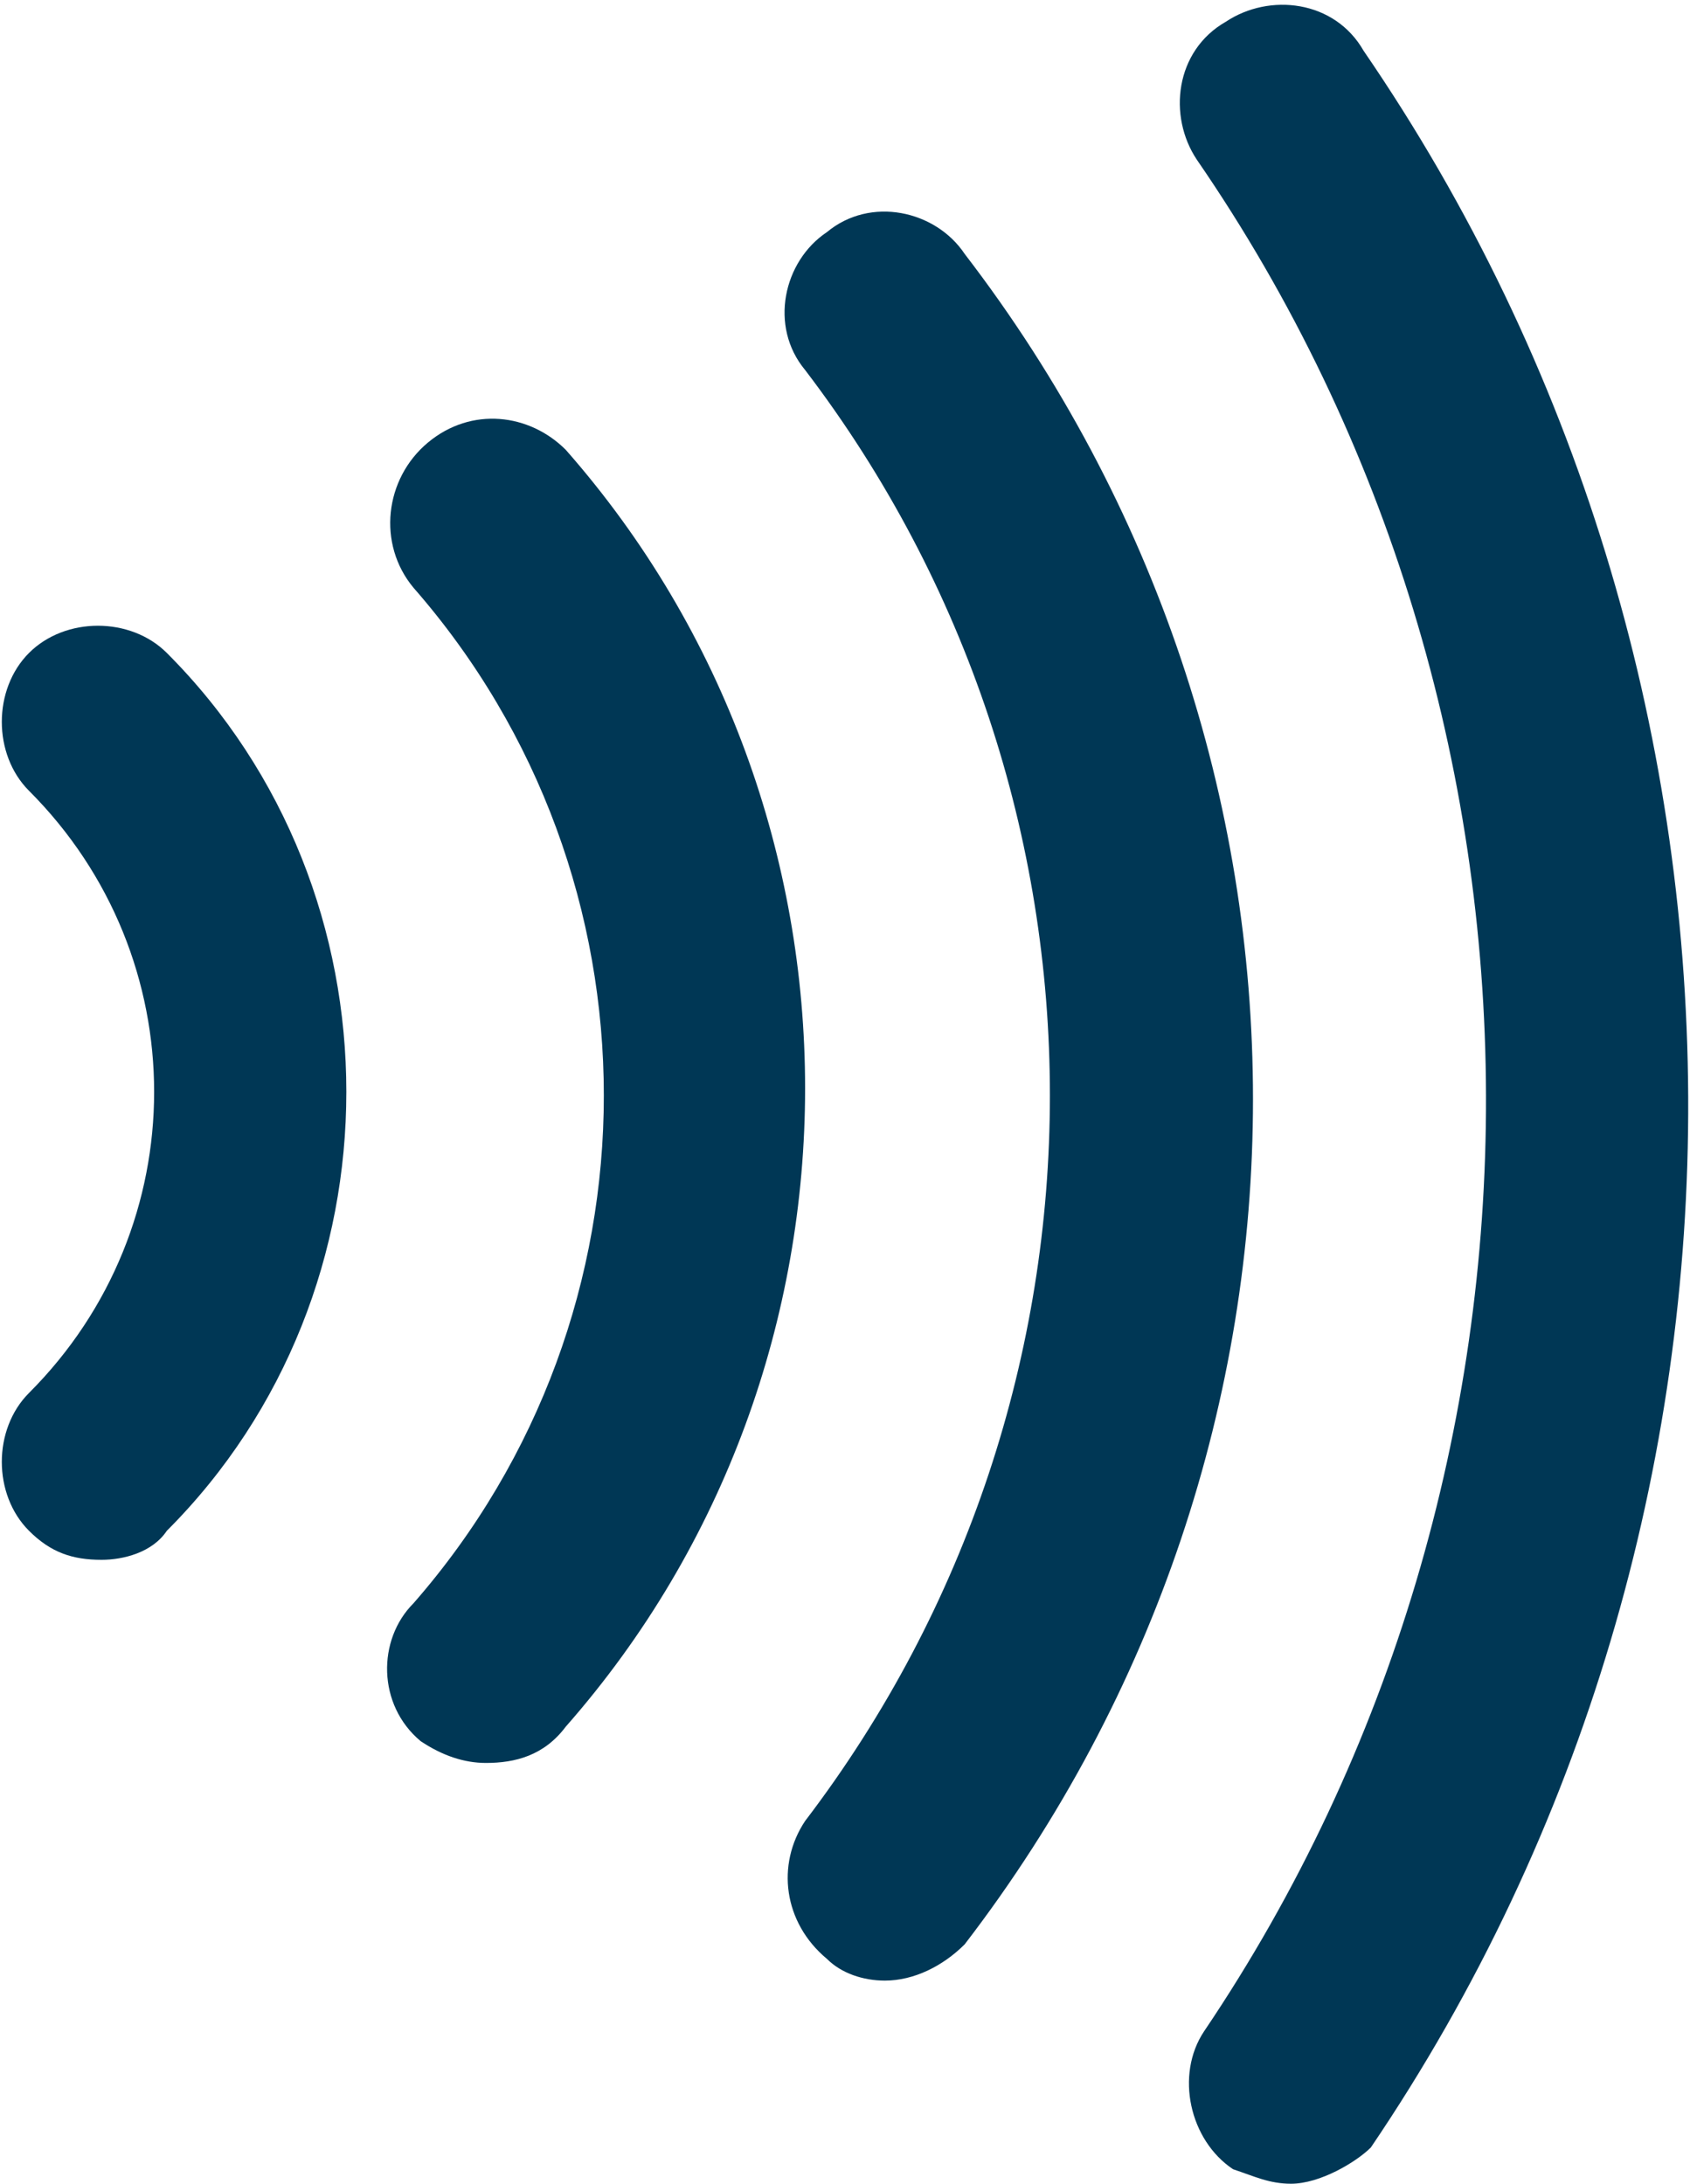 <?xml version="1.0" encoding="utf-8"?>
<!-- Generator: Adobe Illustrator 19.2.1, SVG Export Plug-In . SVG Version: 6.00 Build 0)  -->
<svg version="1.1" id="CONTACTLESS" xmlns="http://www.w3.org/2000/svg" xmlns:xlink="http://www.w3.org/1999/xlink" x="0px"
	 y="0px" viewBox="0 0 23.3 30.1" enable-background="new 0 0 23.3 30.1" xml:space="preserve">
<g>
	<g>
		<path fill="#003755" d="M1.4,21.5c-0.4,0-0.7-0.1-1-0.4c-0.5-0.5-0.5-1.4,0-1.9c2.3-2.3,2.3-6,0-8.3c-0.5-0.5-0.5-1.4,0-1.9
			c0.5-0.5,1.4-0.5,1.9,0c3.3,3.3,3.3,8.8,0,12.1C2.1,21.4,1.7,21.5,1.4,21.5z"/>
		<path fill="#003755" d="M6.7,24.3c-0.3,0-0.6-0.1-0.9-0.3c-0.6-0.5-0.6-1.4-0.1-1.9c3.5-4,3.5-10,0-14C5.2,7.5,5.3,6.6,5.9,6.1
			c0.6-0.5,1.4-0.4,1.9,0.1c4.4,5,4.4,12.6,0,17.6C7.5,24.2,7.1,24.3,6.7,24.3z"/>
		<path fill="#003755" d="M12.2,27.3c-0.3,0-0.6-0.1-0.8-0.3c-0.6-0.5-0.7-1.3-0.3-1.9c4.5-5.9,4.5-14.1,0-20
			c-0.5-0.6-0.3-1.5,0.3-1.9c0.6-0.5,1.5-0.3,1.9,0.3c5.3,6.9,5.3,16.4,0,23.3C13,27.1,12.6,27.3,12.2,27.3z"/>
		<path fill="#003755" d="M17.8,30.1c-0.3,0-0.5-0.1-0.8-0.2c-0.6-0.4-0.8-1.3-0.4-1.9c5.2-7.7,5.2-18.1-0.1-25.8
			c-0.4-0.6-0.3-1.5,0.4-1.9c0.6-0.4,1.5-0.3,1.9,0.4c5.9,8.6,6,20.2,0.1,28.9C18.7,29.8,18.2,30.1,17.8,30.1z"/>
	</g>
</g>
</svg>
